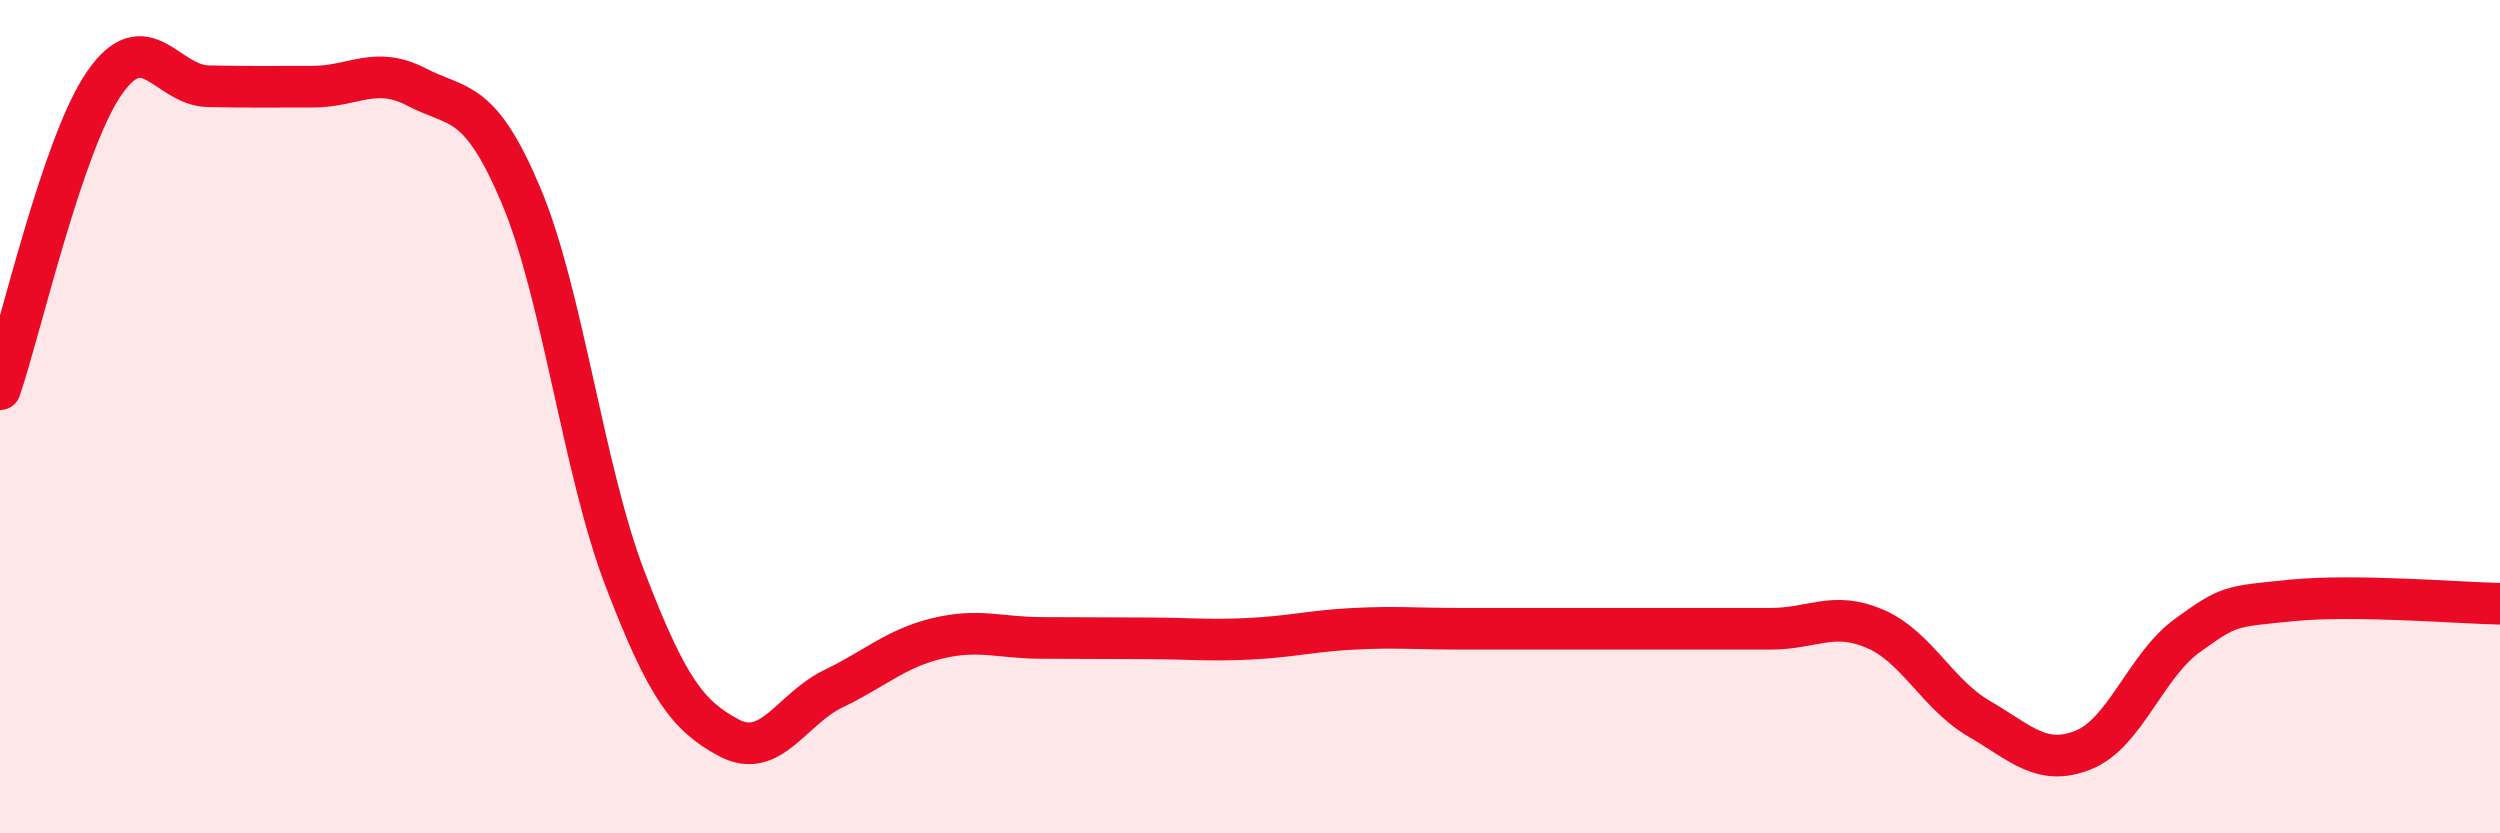 
    <svg width="60" height="20" viewBox="0 0 60 20" xmlns="http://www.w3.org/2000/svg">
      <path
        d="M 0,9.34 C 0.5,7.87 1.5,3.45 2.5,2 C 3.5,0.55 4,2.05 5,2.07 C 6,2.09 6.5,2.08 7.5,2.08 C 8.5,2.08 9,1.57 10,2.09 C 11,2.61 11.5,2.32 12.5,4.68 C 13.5,7.04 14,11.28 15,13.89 C 16,16.5 16.5,17.18 17.5,17.71 C 18.5,18.24 19,17.01 20,16.53 C 21,16.05 21.5,15.56 22.5,15.32 C 23.5,15.08 24,15.31 25,15.31 C 26,15.31 26.5,15.32 27.5,15.32 C 28.5,15.32 29,15.38 30,15.33 C 31,15.28 31.5,15.14 32.5,15.09 C 33.5,15.04 34,15.09 35,15.09 C 36,15.09 36.5,15.09 37.5,15.09 C 38.5,15.09 39,15.09 40,15.09 C 41,15.09 41.5,15.09 42.5,15.09 C 43.5,15.09 44,14.66 45,15.09 C 46,15.52 46.5,16.67 47.5,17.25 C 48.5,17.83 49,18.4 50,18 C 51,17.6 51.5,15.97 52.5,15.25 C 53.5,14.53 53.5,14.56 55,14.41 C 56.5,14.26 59,14.47 60,14.49L60 20L0 20Z"
        fill="#EB0A25"
        opacity="0.1"
        stroke-linecap="round"
        stroke-linejoin="round"
      />
      <path
        d="M 0,9.34 C 0.5,7.87 1.5,3.45 2.5,2 C 3.5,0.55 4,2.05 5,2.07 C 6,2.09 6.5,2.08 7.5,2.08 C 8.5,2.08 9,1.57 10,2.09 C 11,2.61 11.5,2.32 12.5,4.68 C 13.5,7.04 14,11.28 15,13.89 C 16,16.5 16.5,17.18 17.5,17.71 C 18.5,18.24 19,17.01 20,16.53 C 21,16.05 21.5,15.56 22.5,15.32 C 23.5,15.08 24,15.31 25,15.31 C 26,15.31 26.5,15.32 27.5,15.32 C 28.5,15.32 29,15.38 30,15.33 C 31,15.28 31.5,15.14 32.5,15.09 C 33.5,15.04 34,15.09 35,15.09 C 36,15.09 36.5,15.09 37.5,15.09 C 38.5,15.09 39,15.09 40,15.09 C 41,15.09 41.5,15.09 42.5,15.09 C 43.5,15.09 44,14.66 45,15.09 C 46,15.52 46.5,16.67 47.5,17.25 C 48.5,17.83 49,18.4 50,18 C 51,17.6 51.5,15.97 52.5,15.25 C 53.5,14.53 53.5,14.56 55,14.41 C 56.5,14.26 59,14.47 60,14.49"
        stroke="#EB0A25"
        stroke-width="1"
        fill="none"
        stroke-linecap="round"
        stroke-linejoin="round"
      />
    </svg>
  